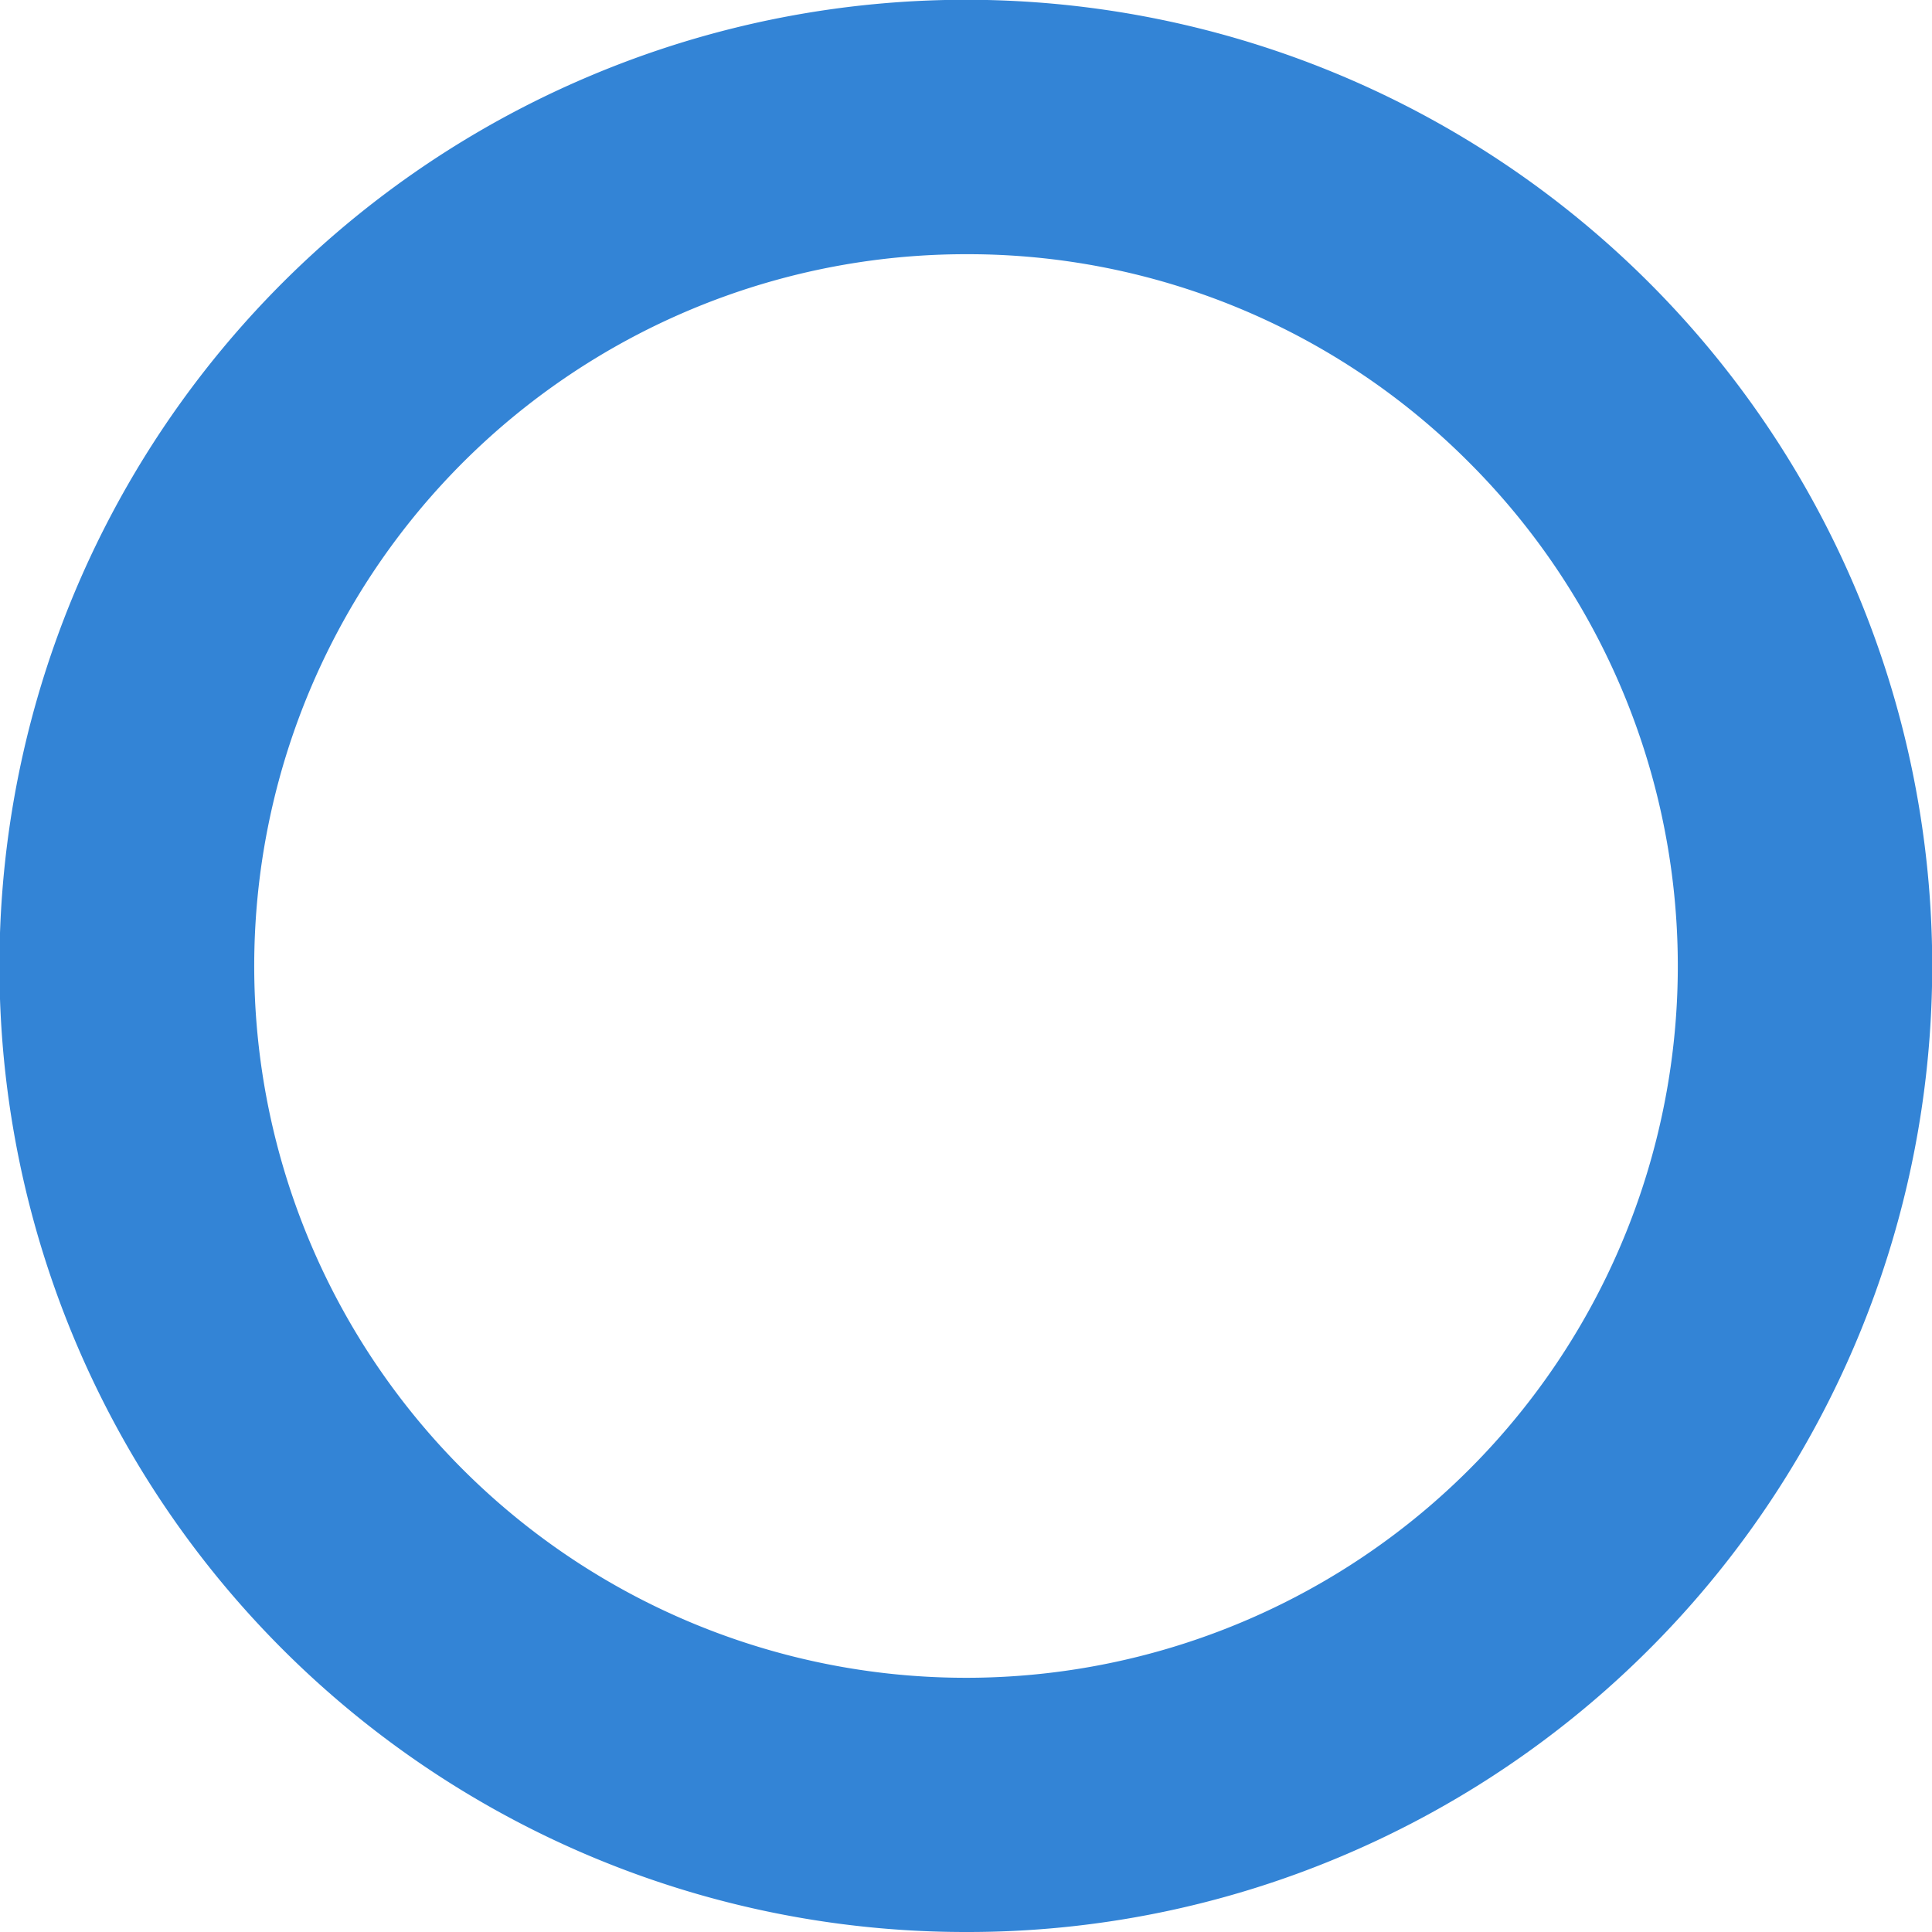 <svg xmlns="http://www.w3.org/2000/svg" width="26" height="26" viewBox="0 0 26 26"><path d="M13,26A13,13,0,0,1,7.94,1.022,13,13,0,0,1,18.06,24.978,12.918,12.918,0,0,1,13,26ZM13,3.421a9.579,9.579,0,1,0,6.773,2.805A9.516,9.516,0,0,0,13,3.421Z" fill="#3384d6"/></svg>